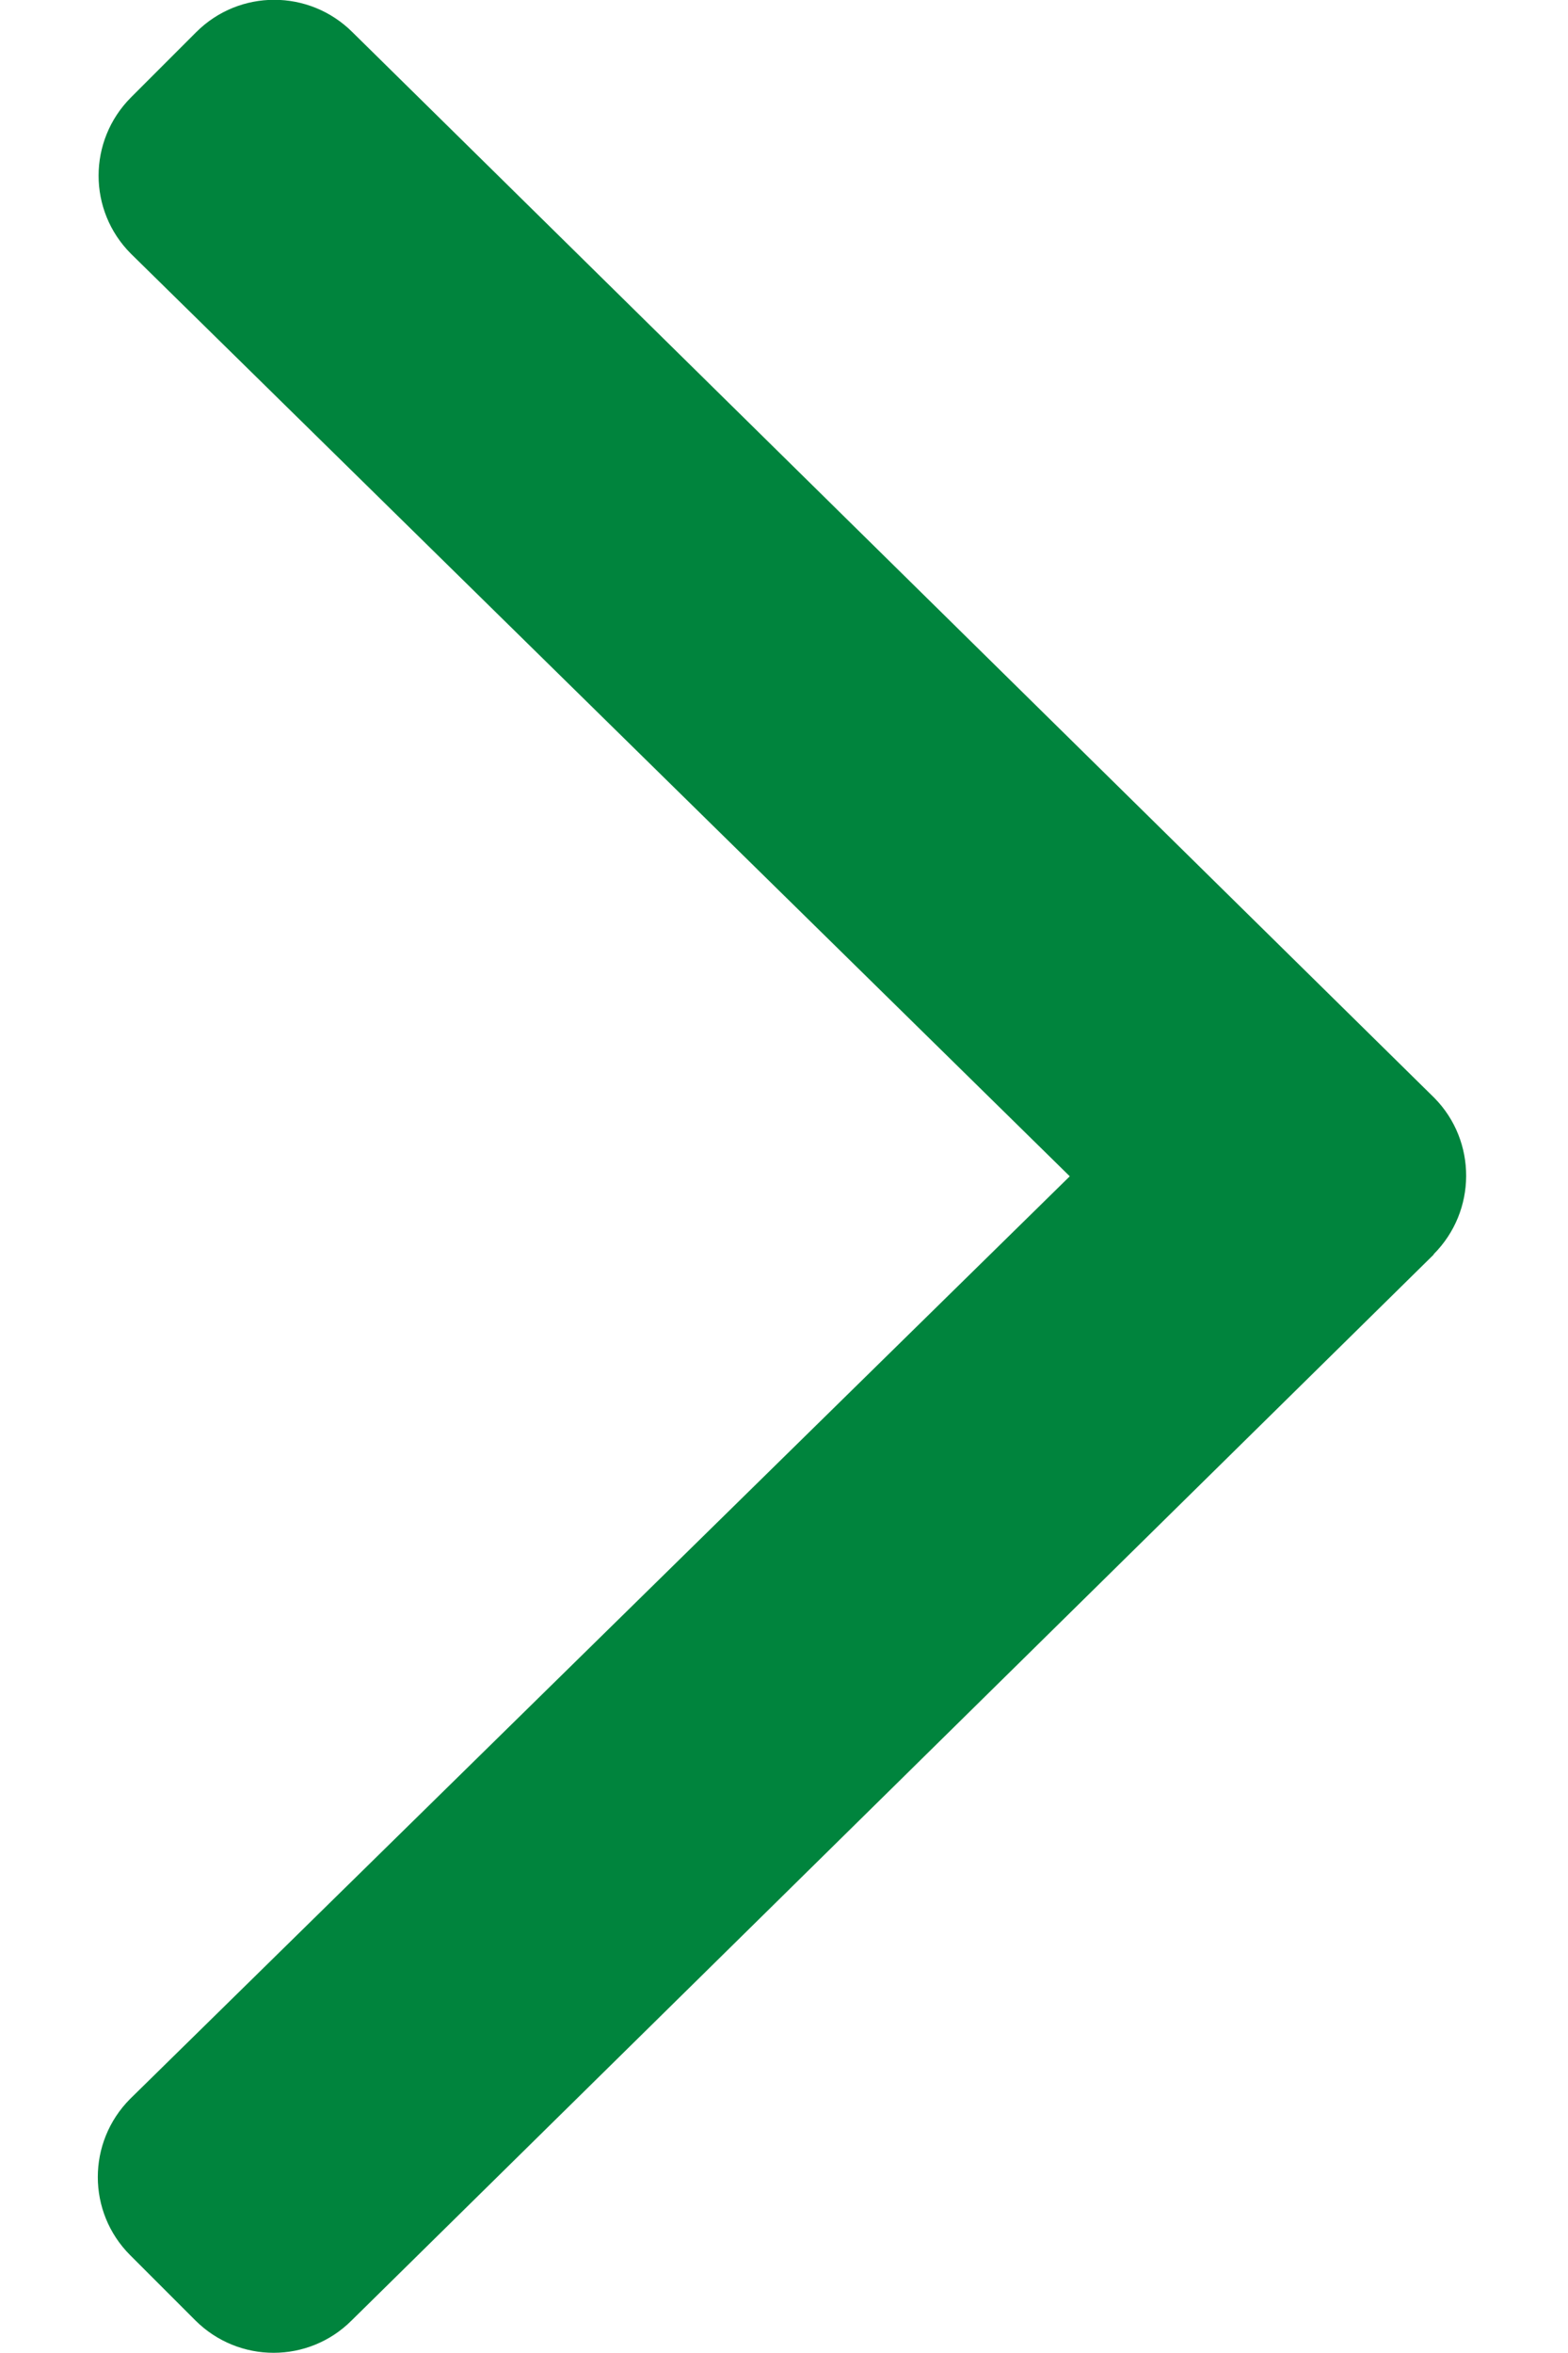 <svg fill="none" height="12" viewBox="0 0 8 12" width="8" xmlns="http://www.w3.org/2000/svg"><path d="m7.315 6.398-5.521 5.436c-.22.22-.576.22-.797 0l-.333-.333c-.22-.22-.22-.576 0-.797l4.794-4.705-4.79-4.705c-.22-.22-.22-.576 0-.797l.333-.333c.22-.22.576-.22.797 0l5.521 5.436c.216.22.216.576-.005.797z" fill="#00843d"/></svg>